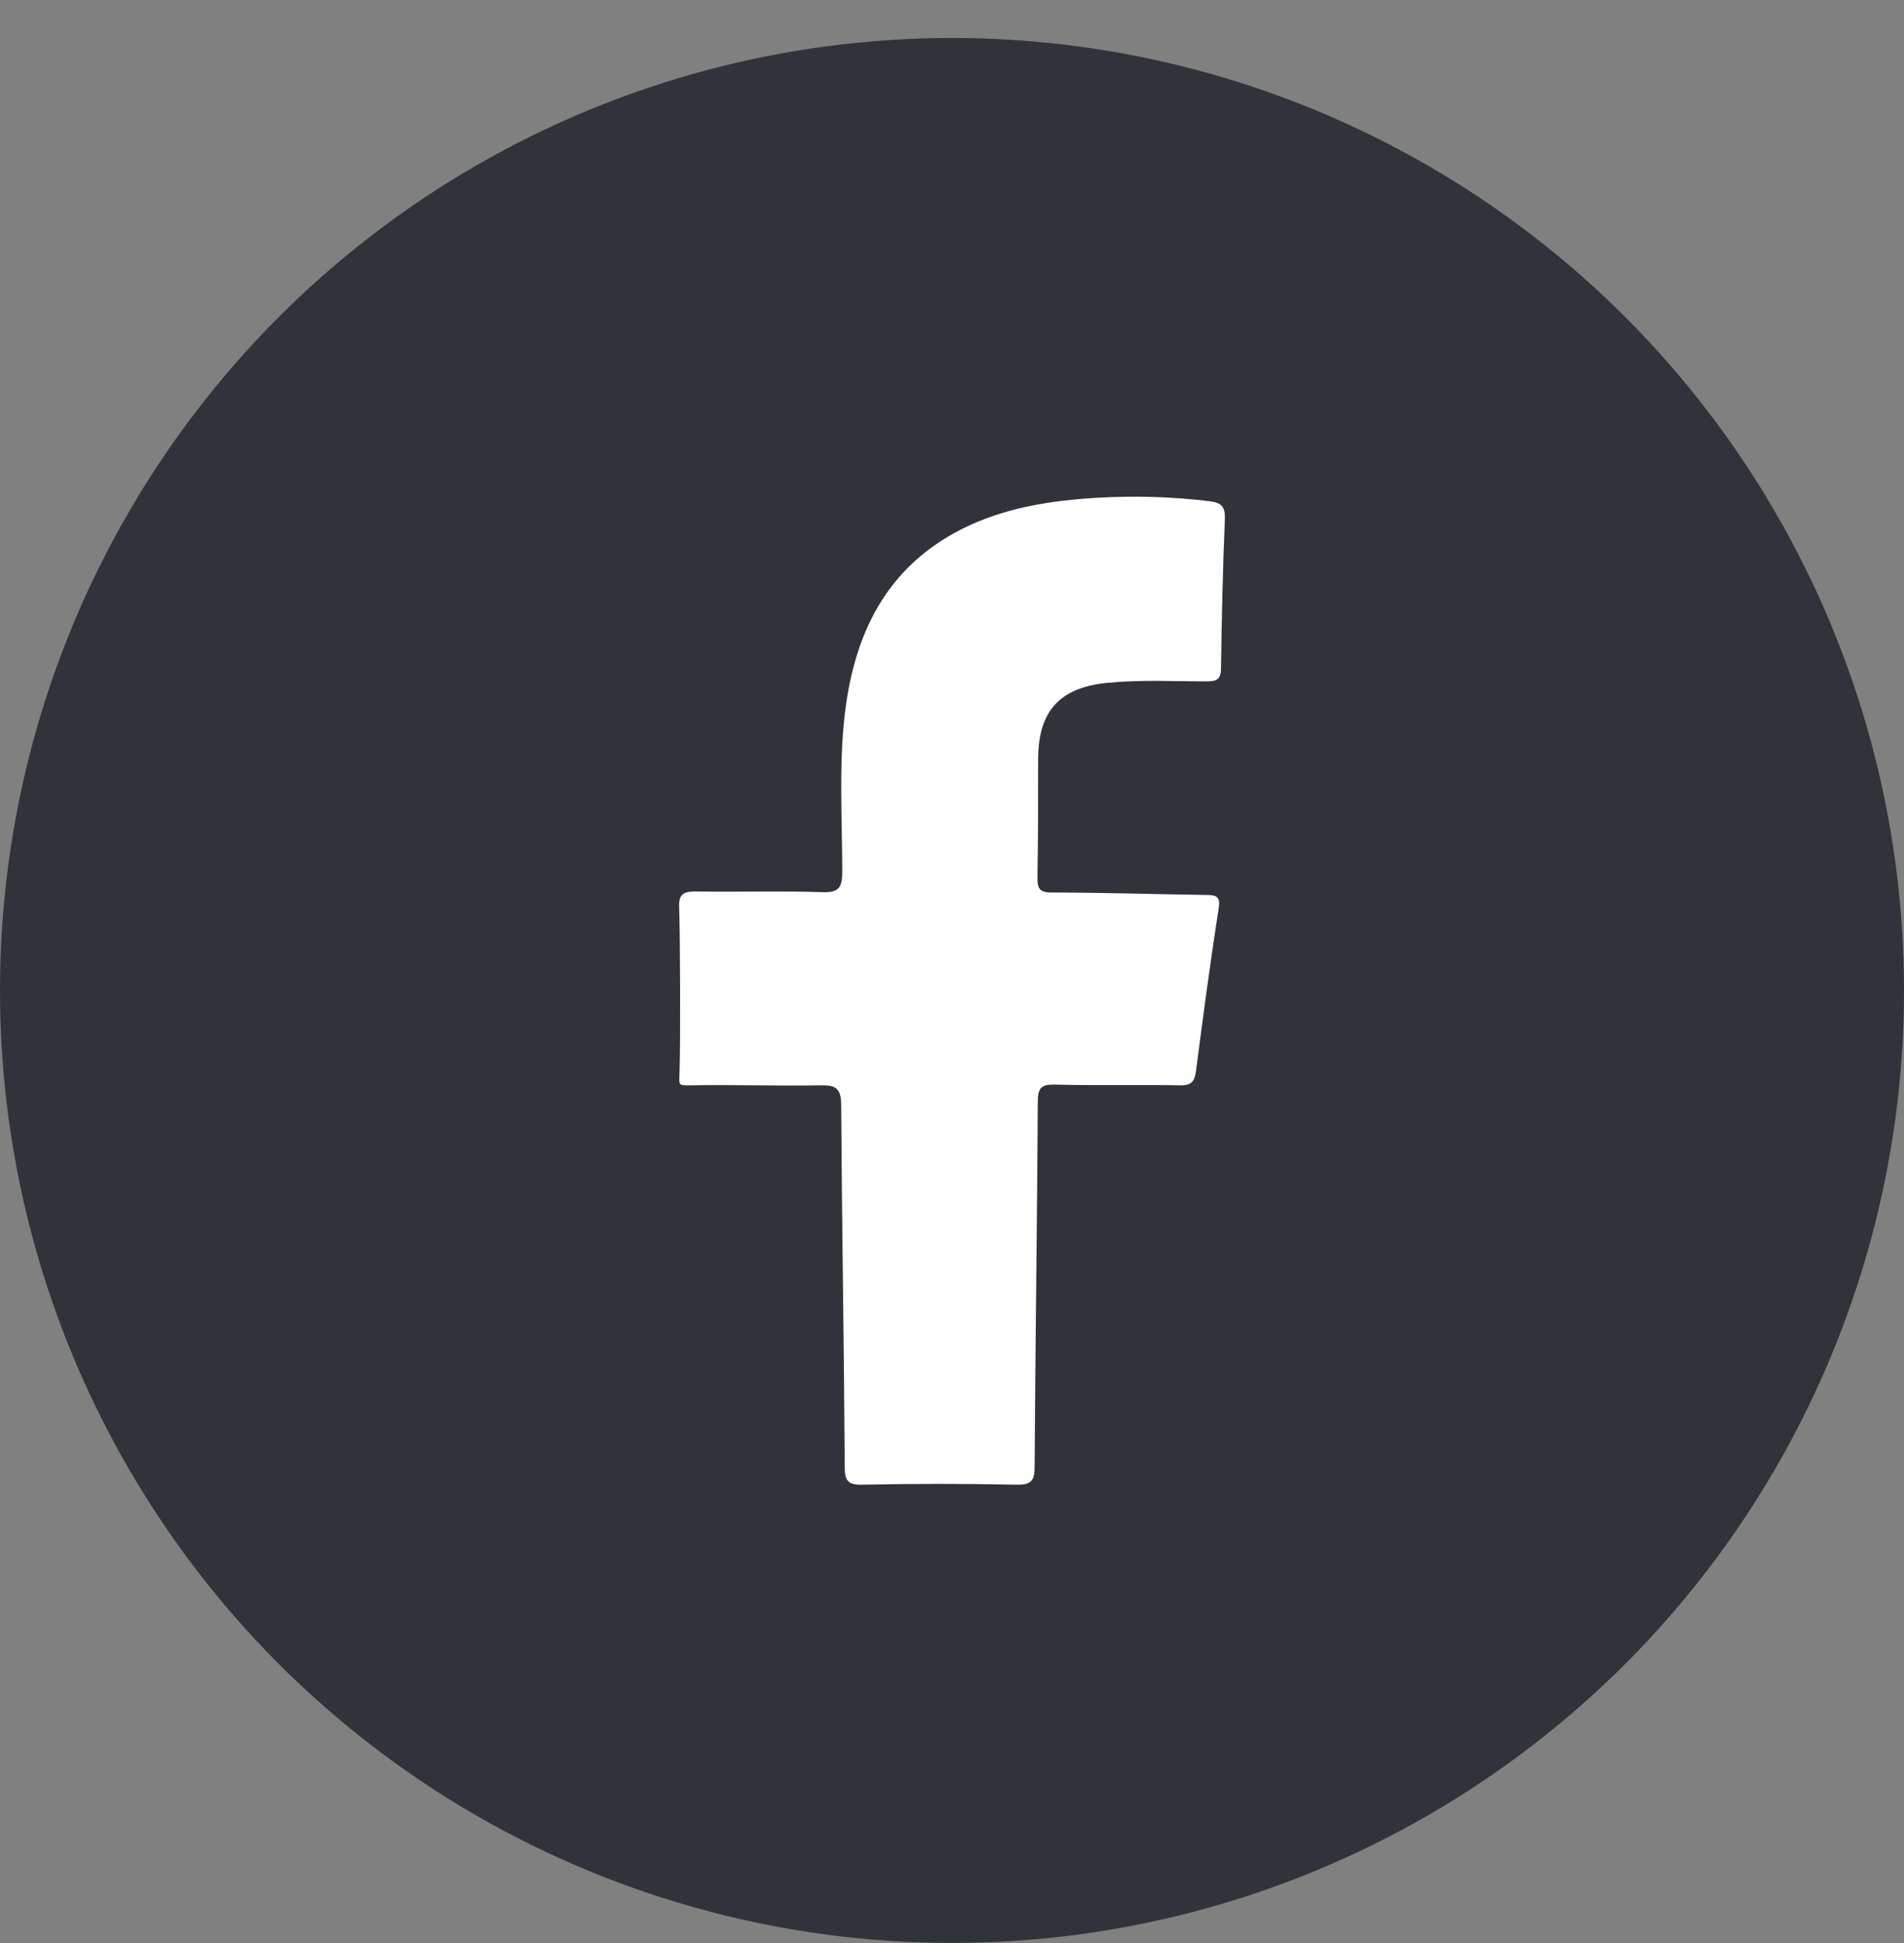 <svg width="50" height="51" viewBox="0 0 50 51" fill="none" xmlns="http://www.w3.org/2000/svg">
<rect x="0" y="0" width="50" height="51" fill="#808080" stroke="none"/>
<circle cx="25" cy="25.998" r="25" fill="#31333A"/>
<g clip-path="url(#clip0_123:1082)">
<path d="M17.835 23.825C17.816 23.464 17.955 23.399 18.279 23.399C19.389 23.418 20.49 23.381 21.6 23.418C22.053 23.436 22.118 23.269 22.118 22.872C22.118 21.502 22.026 20.133 22.183 18.764C22.424 16.654 23.265 14.896 25.255 13.888C26.374 13.324 27.586 13.139 28.817 13.065C29.807 13.009 30.787 13.037 31.768 13.157C32.073 13.194 32.175 13.296 32.166 13.62C32.11 14.924 32.083 16.229 32.064 17.543C32.064 17.848 31.935 17.885 31.676 17.885C30.815 17.885 29.955 17.838 29.094 17.922C27.827 18.042 27.262 18.662 27.262 19.939C27.262 20.966 27.262 22.002 27.244 23.029C27.244 23.306 27.281 23.427 27.614 23.427C28.965 23.427 30.316 23.473 31.666 23.491C31.962 23.491 32.055 23.538 31.999 23.871C31.777 25.286 31.592 26.702 31.407 28.117C31.37 28.404 31.268 28.497 30.972 28.488C29.881 28.469 28.789 28.497 27.697 28.469C27.318 28.46 27.253 28.58 27.253 28.932C27.235 32.114 27.188 35.297 27.17 38.48C27.17 38.85 27.096 38.979 26.698 38.97C25.347 38.942 23.987 38.942 22.636 38.97C22.266 38.979 22.183 38.859 22.183 38.507C22.165 35.343 22.109 32.17 22.09 29.006C22.09 28.561 21.942 28.478 21.545 28.488C20.407 28.506 19.269 28.469 18.131 28.488C17.798 28.497 17.835 28.478 17.844 28.164C17.872 27.451 17.862 24.528 17.835 23.825Z" fill="white"/>
</g>
<defs>
<clipPath id="clip0_123:1082">
<rect width="14.331" height="25.924" fill="white" transform="translate(17.834 13.037)"/>
</clipPath>
</defs>
</svg>
